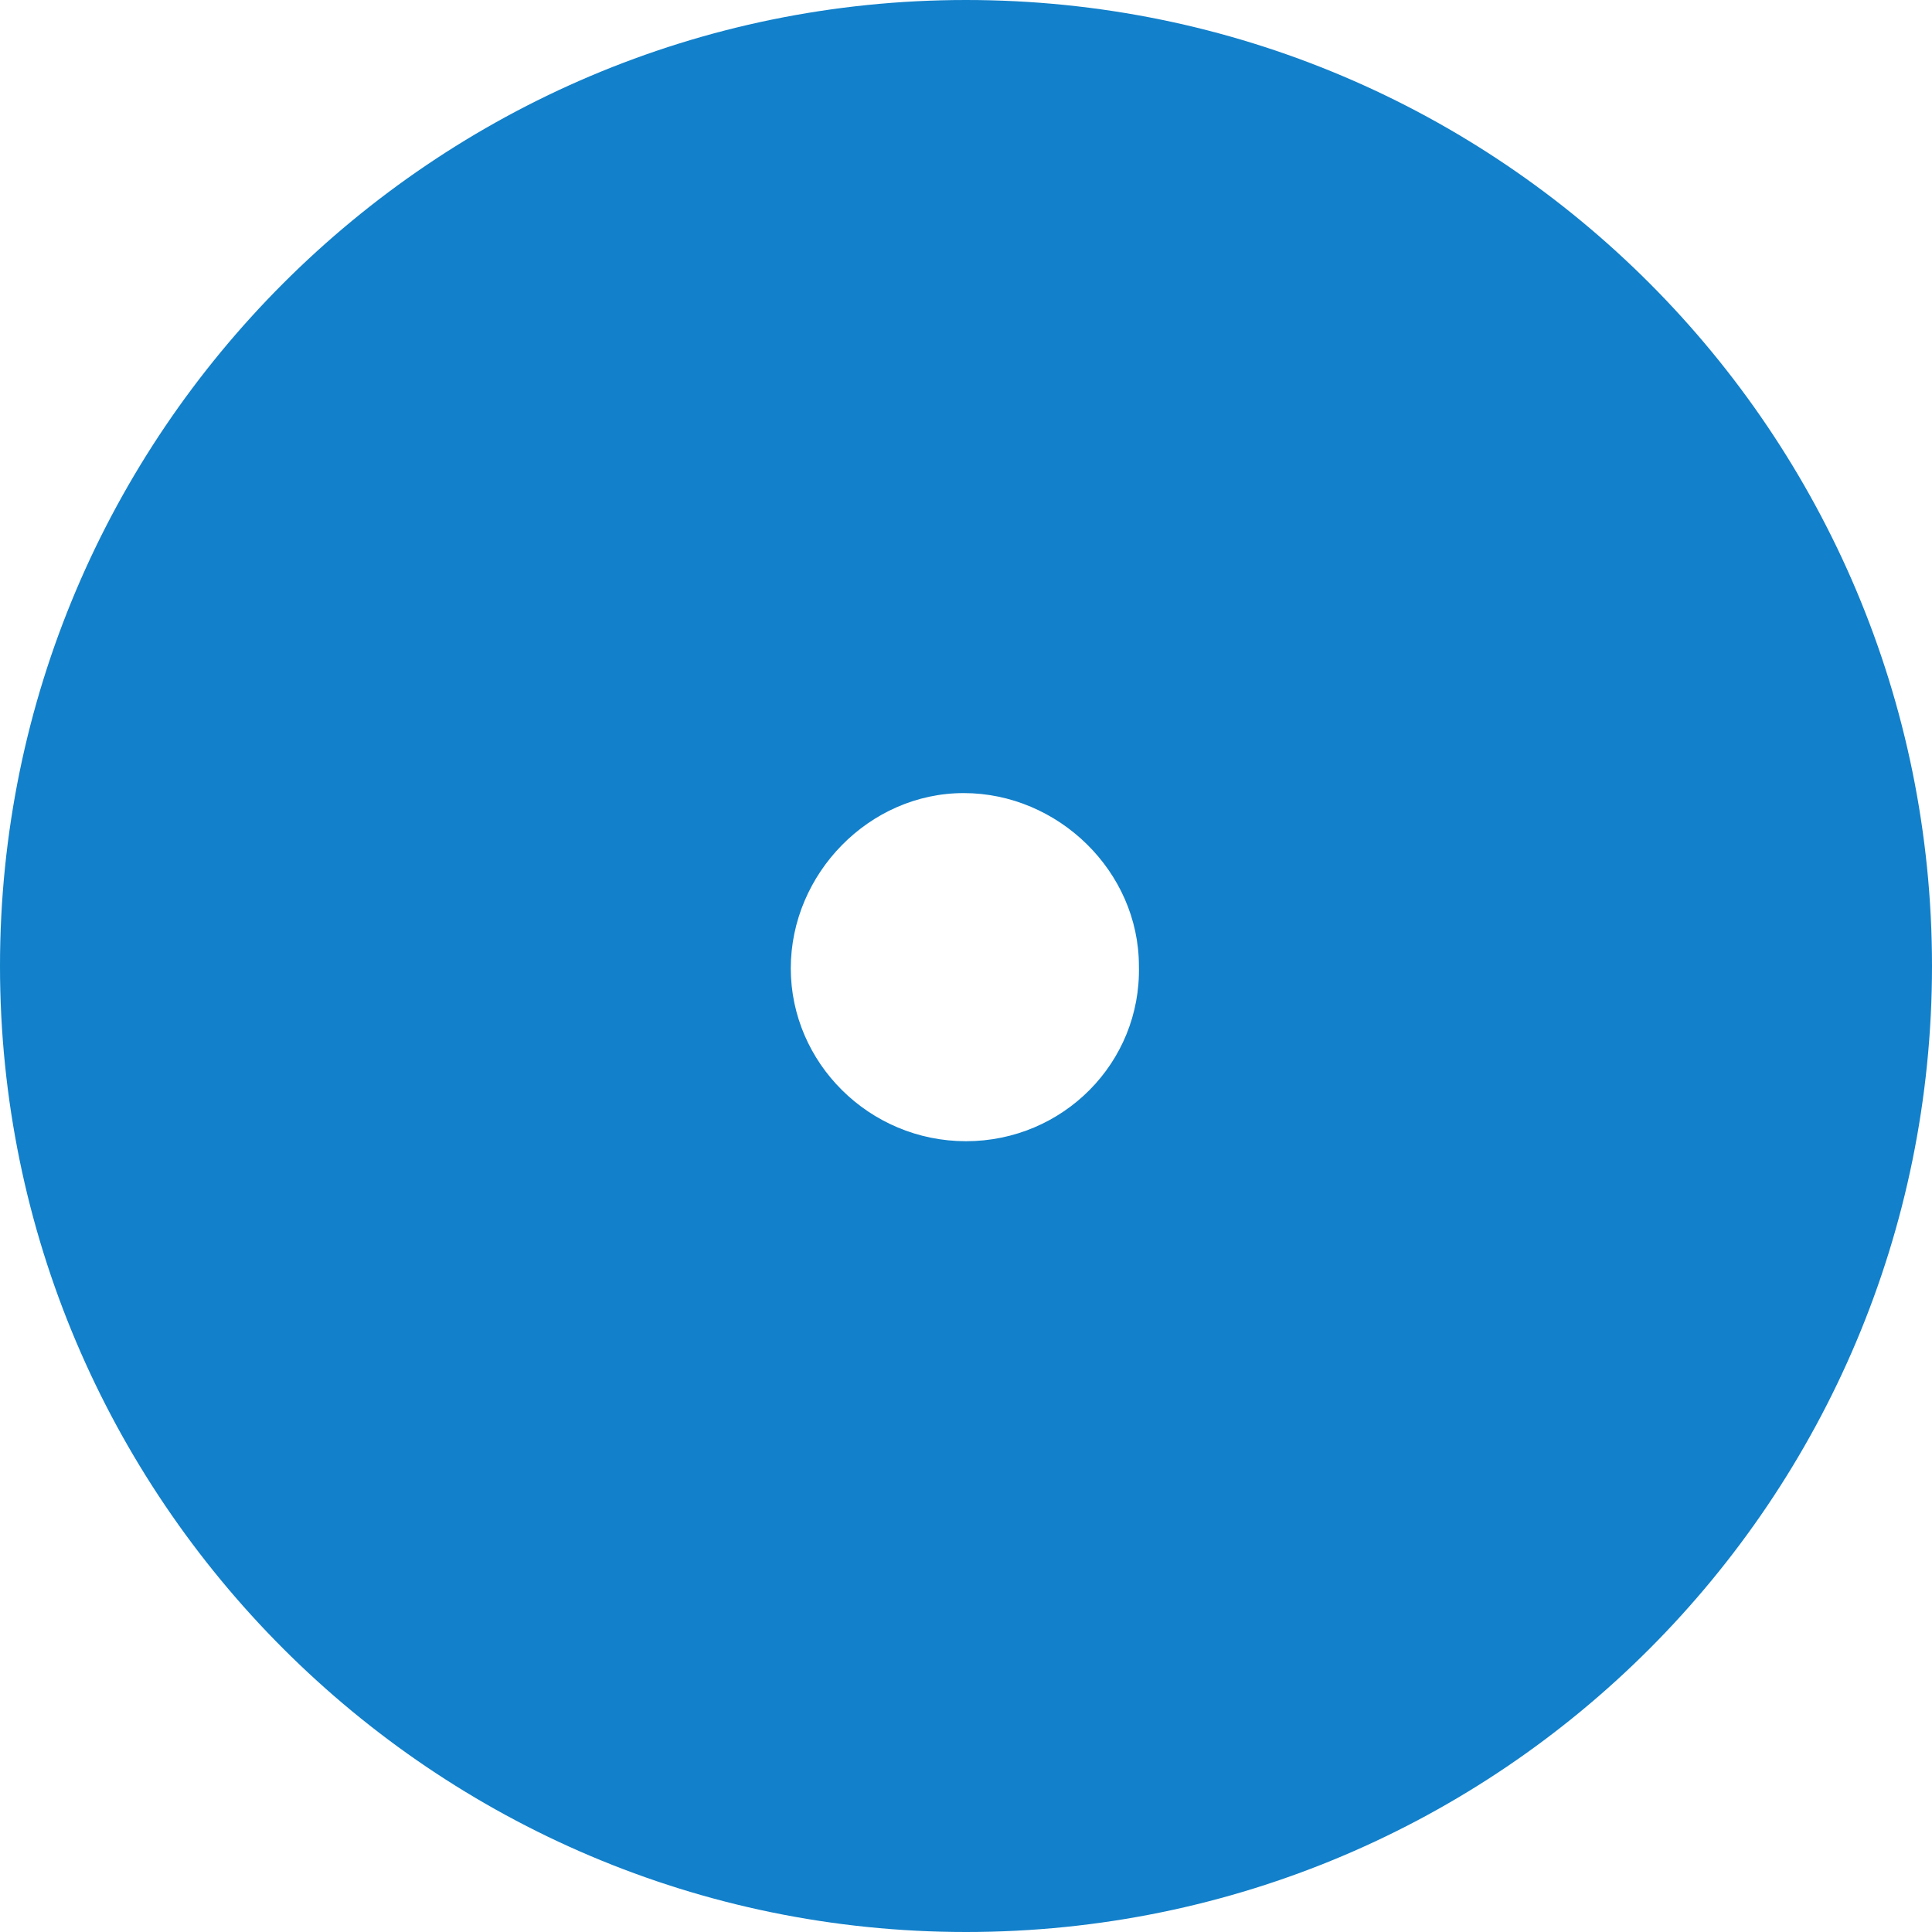 <?xml version="1.0" encoding="utf-8"?>
<!-- Generator: Adobe Illustrator 26.0.1, SVG Export Plug-In . SVG Version: 6.00 Build 0)  -->
<svg version="1.1" id="Layer_1" xmlns="http://www.w3.org/2000/svg" xmlns:xlink="http://www.w3.org/1999/xlink" x="0px" y="0px"
	 viewBox="0 0 83.8 83.8" style="enable-background:new 0 0 83.8 83.8;" xml:space="preserve">
<style type="text/css">
	.st0{fill:#1280CA;}
</style>
<g id="Layer_2_00000076600535769171122550000013873407059515488667_">
	<g id="Layer_1-2">
		<path class="st0" d="M41.9,0C18.8,0,0,18.8,0,41.9s18.8,41.9,41.9,41.9c23.2,0,41.9-18.8,41.9-41.9c0,0,0,0,0,0
			C83.8,18.8,65.1,0,41.9,0z M41.9,49.5c-4.2,0-7.6-3.4-7.6-7.5s3.4-7.6,7.5-7.6s7.6,3.4,7.6,7.5c0,0,0,0,0,0
			C49.5,46.1,46.1,49.5,41.9,49.5z"/>
	</g>
</g>
</svg>
